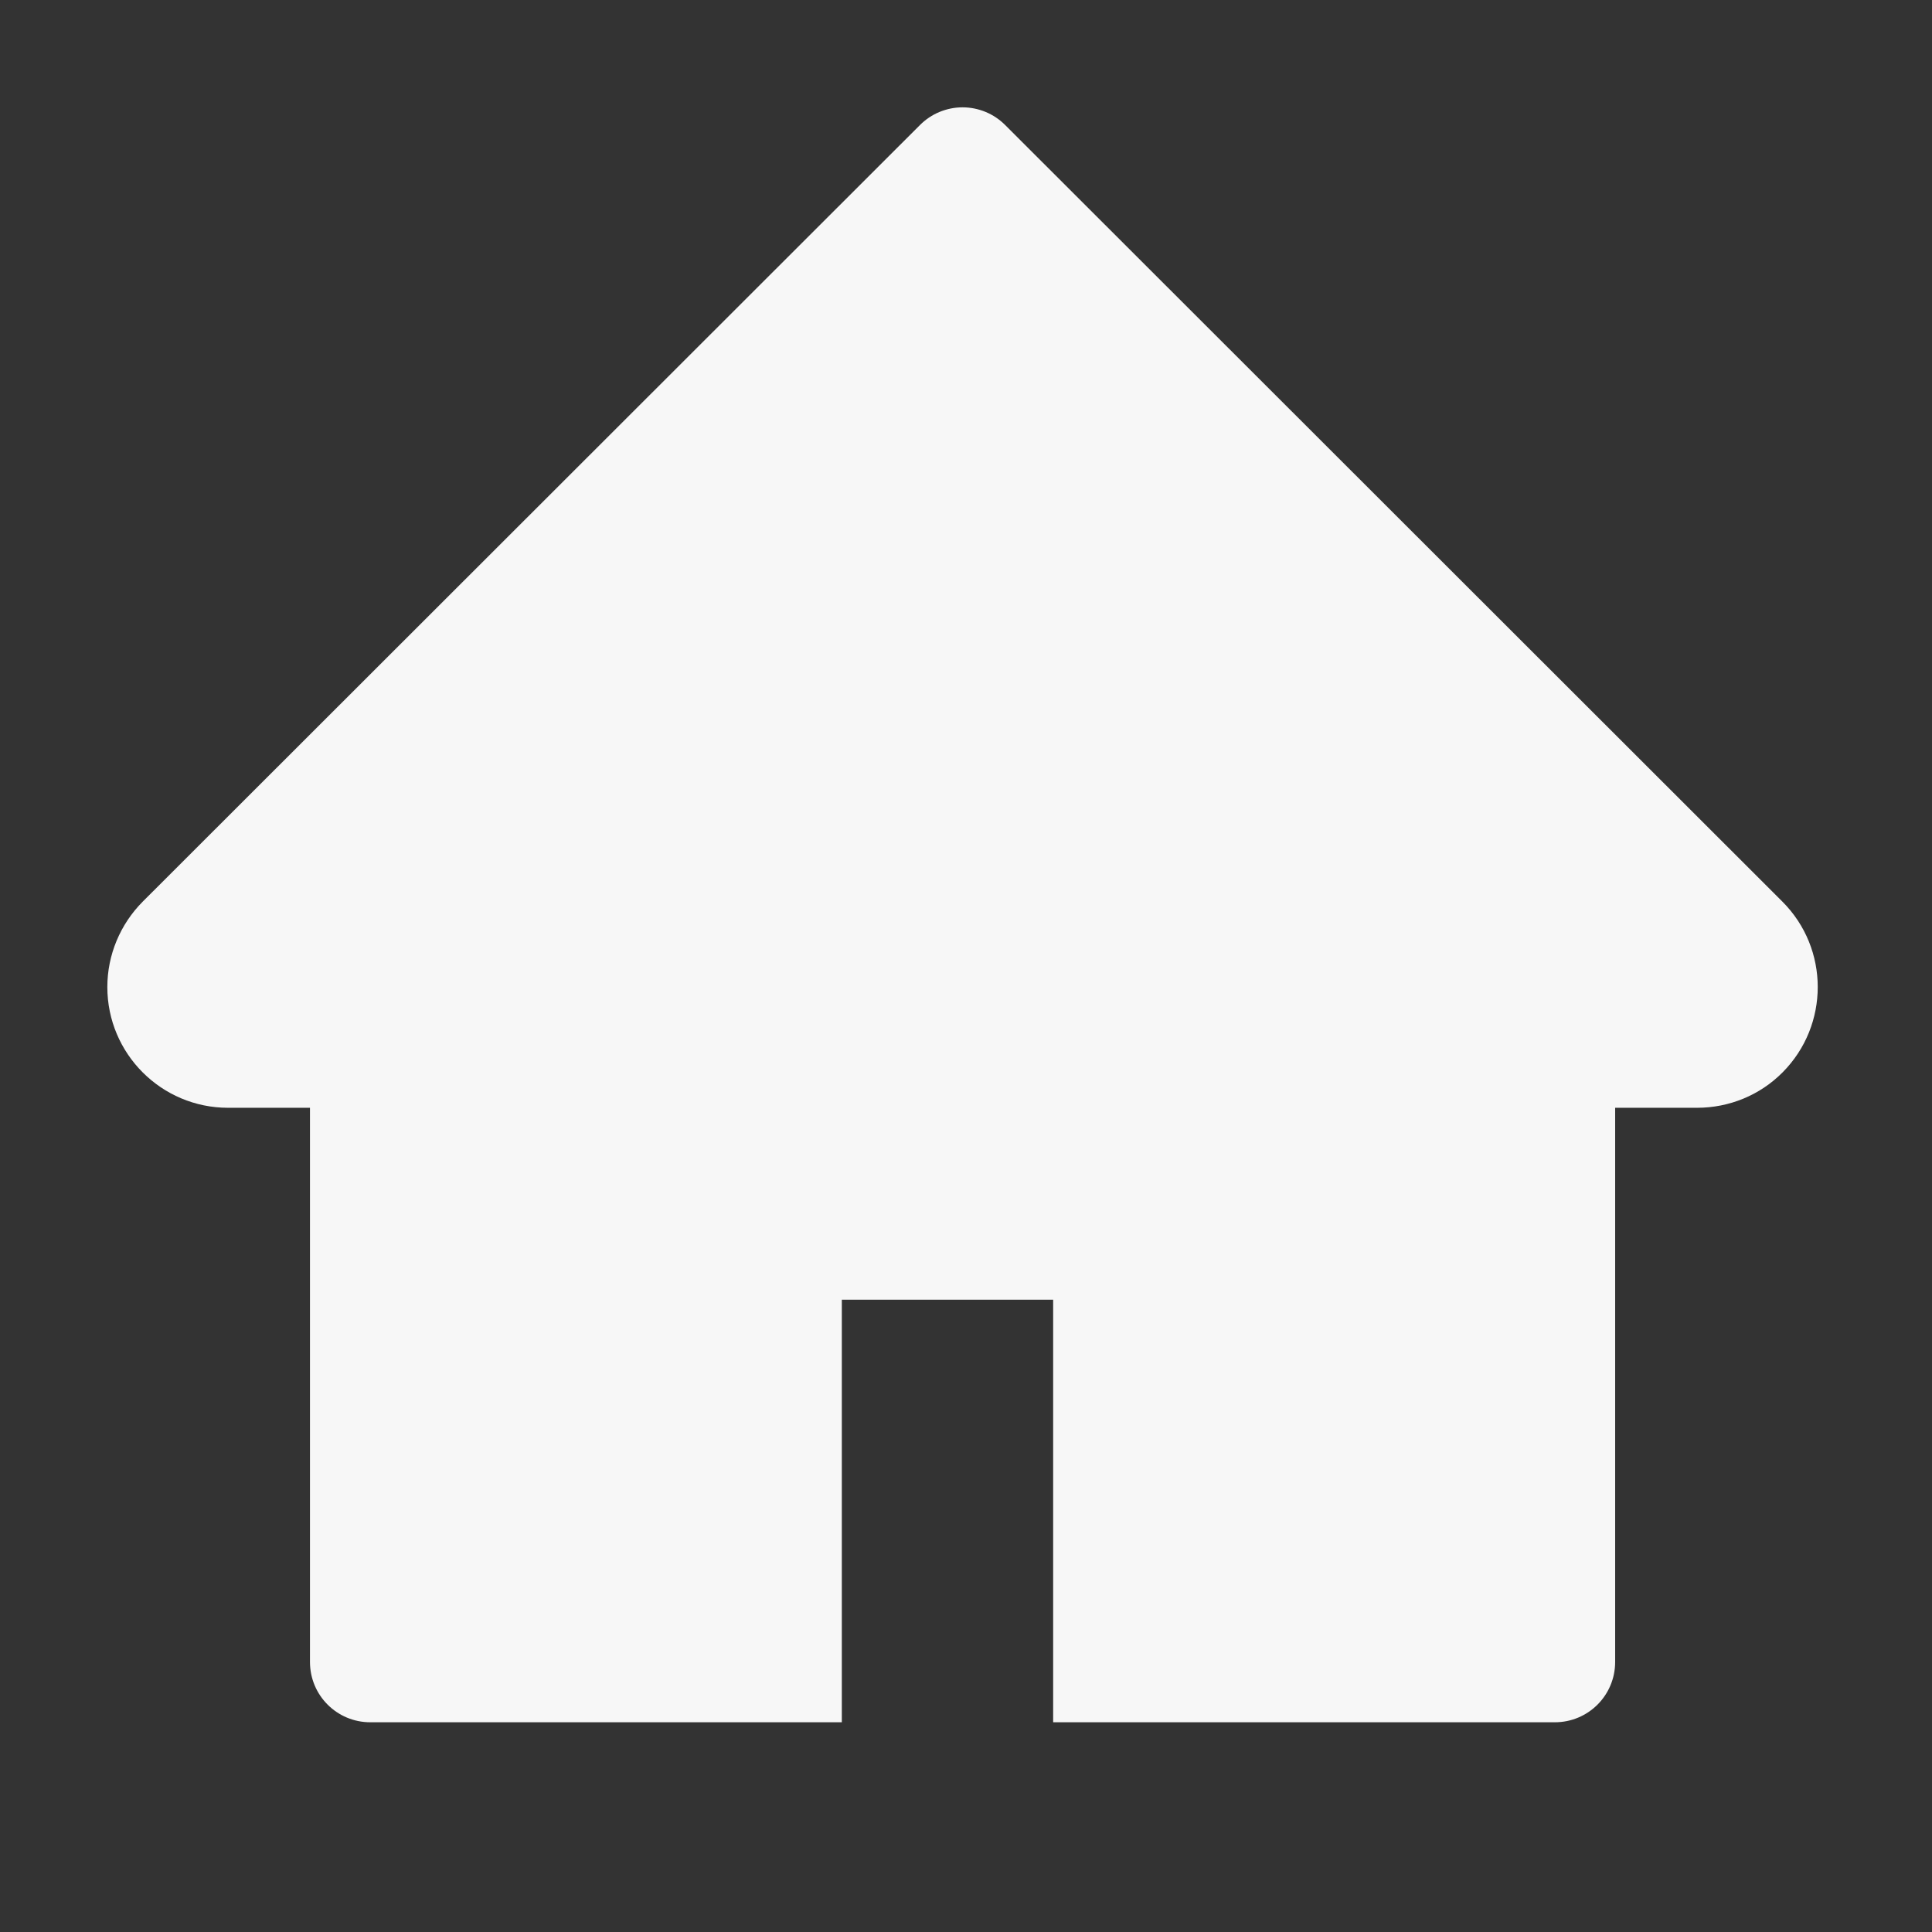 <svg width="18" height="18" viewBox="0 0 18 18" fill="none" xmlns="http://www.w3.org/2000/svg">
<rect x="0" y="0" width="18" height="18" fill="#333333" stroke="none"/>
<g id="ant-design:home-filled">
<path id="Vector" d="M16.606 8.4L9.365 1.165C9.313 1.113 9.251 1.071 9.183 1.043C9.115 1.015 9.042 1 8.968 1C8.894 1 8.821 1.015 8.753 1.043C8.685 1.071 8.623 1.113 8.571 1.165L1.33 8.4C1.12 8.611 1 8.897 1 9.196C1 9.817 1.504 10.321 2.125 10.321H2.888V15.484C2.888 15.795 3.139 16.046 3.45 16.046H7.843V12.109H9.812V16.046H14.486C14.797 16.046 15.048 15.795 15.048 15.484V10.321H15.811C16.11 10.321 16.397 10.204 16.608 9.991C17.045 9.551 17.045 8.839 16.606 8.4Z" fill="#F7F7F7"/>
</g>
</svg>
